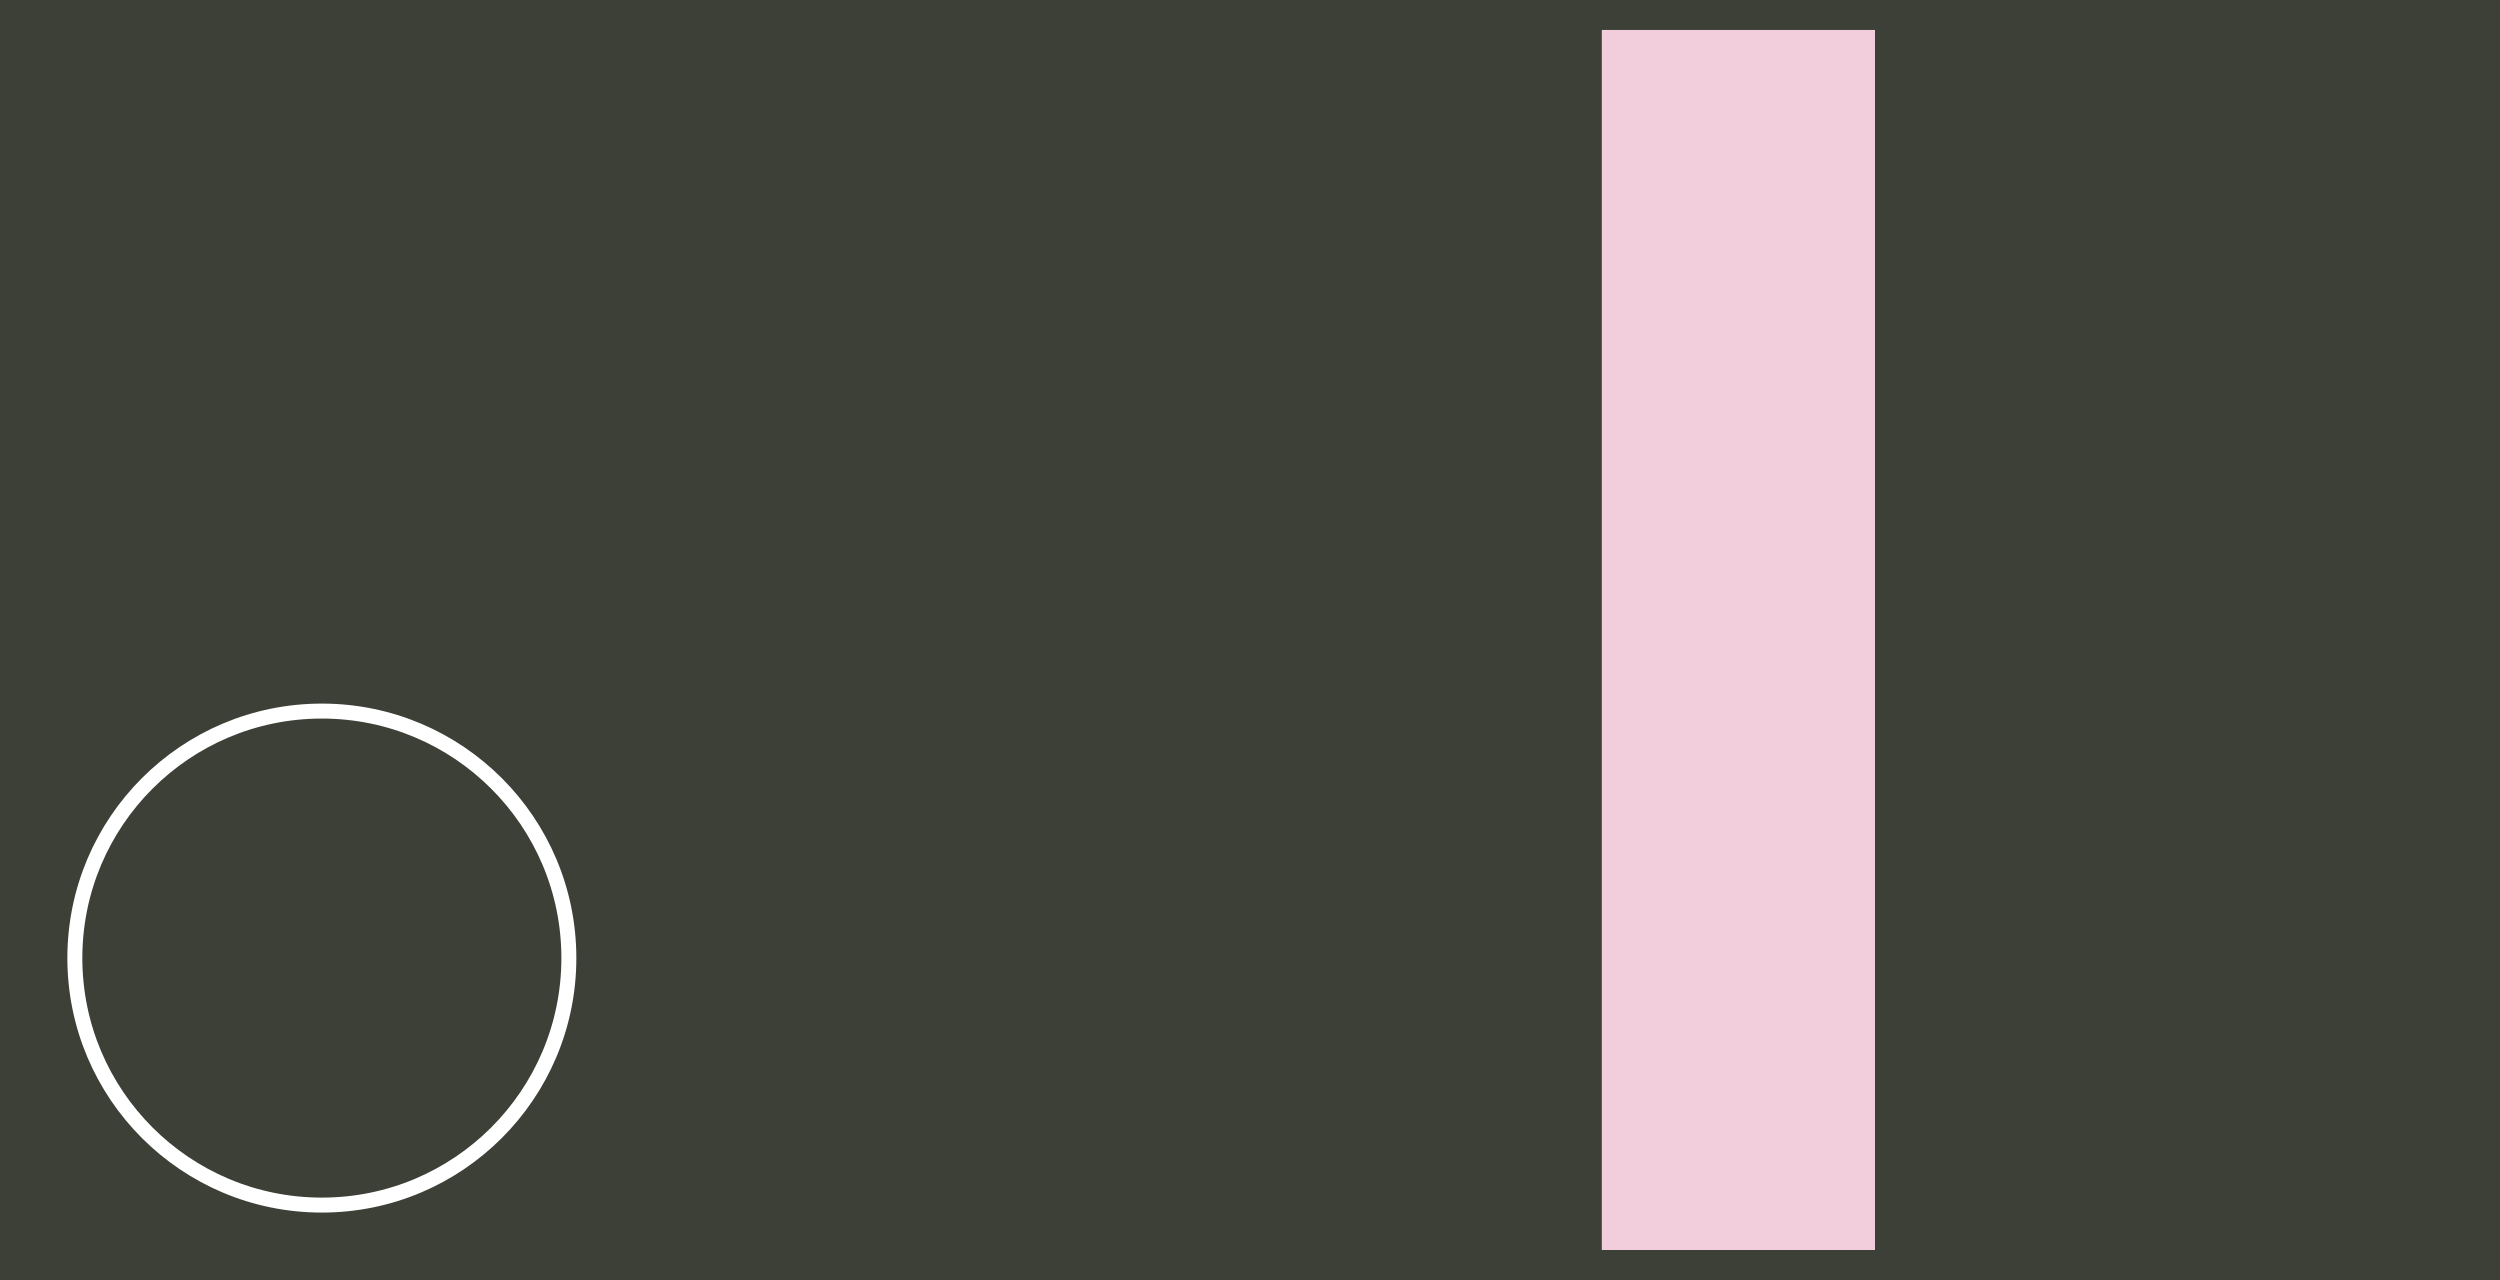 <?xml version="1.0" encoding="UTF-8"?><svg width='668' height='342' viewBox='0 0 668 342' style='background-color: #3C4036;' xmlns='http://www.w3.org/2000/svg' version='1.1' xmlns:xlink='http://www.w3.org/1999/xlink'>
<rect x="0" y="0" width="668" height="342" fill="#808080" stroke="none"/>
<rect width='668' height='342' y='0' x='0' stroke='#3C4036' fill='#3C4036' /><g transform="translate(8, 8)"><circle r="66" cx="78" cy="248" fill="transparent" stroke="#fff" stroke-width="4"></circle></g><g transform="translate(334, 8)"><rect x="94" width="73" y="0" height="326" fill="#F2CEDC" /></g></svg>